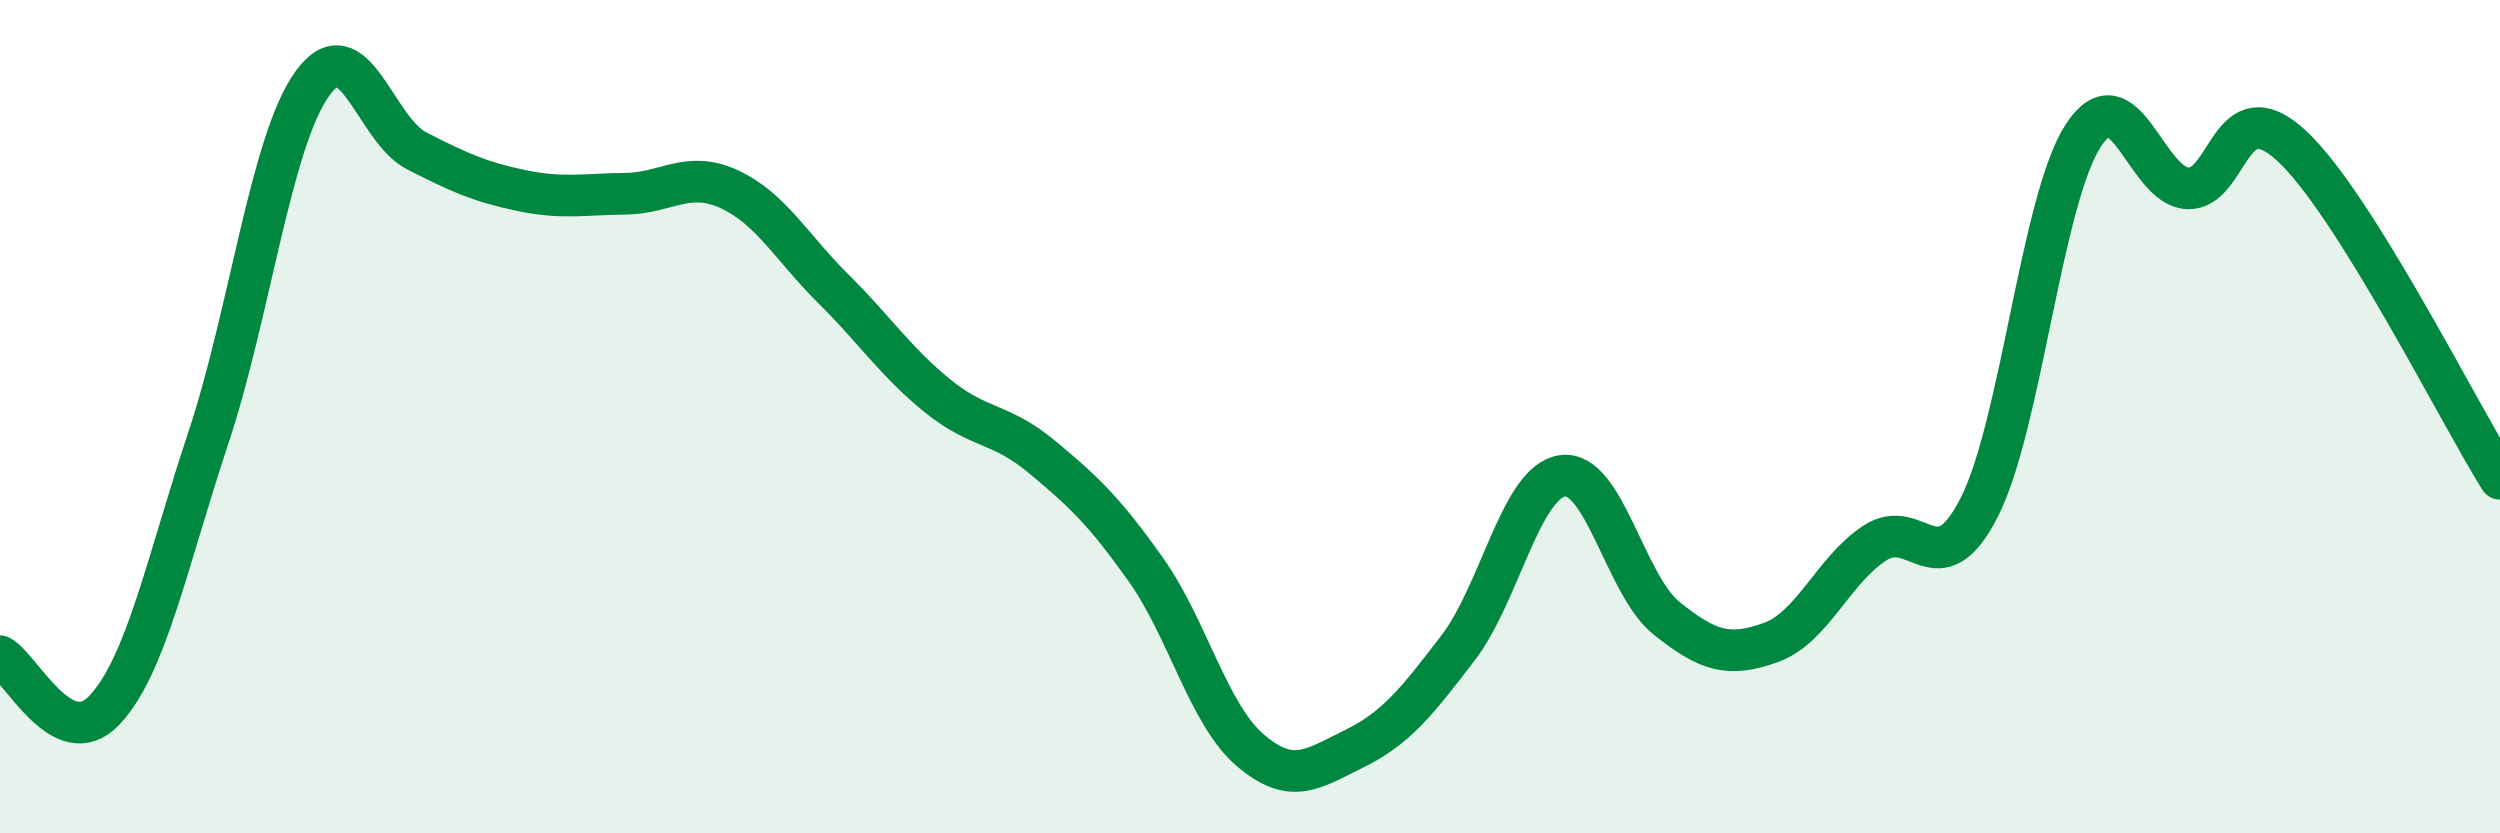 
    <svg width="60" height="20" viewBox="0 0 60 20" xmlns="http://www.w3.org/2000/svg">
      <path
        d="M 0,15.75 C 0.5,16.01 1.5,18.1 2.5,17.05 C 3.5,16 4,13.52 5,10.51 C 6,7.5 6.5,3.38 7.5,2 C 8.5,0.62 9,3.11 10,3.62 C 11,4.13 11.5,4.36 12.5,4.57 C 13.5,4.78 14,4.66 15,4.65 C 16,4.64 16.5,4.08 17.5,4.54 C 18.5,5 19,5.94 20,6.93 C 21,7.92 21.5,8.69 22.5,9.5 C 23.5,10.31 24,10.13 25,10.96 C 26,11.79 26.5,12.26 27.5,13.67 C 28.5,15.08 29,17.14 30,18 C 31,18.86 31.5,18.46 32.5,17.97 C 33.5,17.48 34,16.85 35,15.54 C 36,14.23 36.5,11.56 37.5,11.42 C 38.5,11.28 39,14.04 40,14.84 C 41,15.64 41.5,15.78 42.5,15.42 C 43.5,15.06 44,13.68 45,13.03 C 46,12.38 46.5,14.14 47.5,12.18 C 48.5,10.22 49,4.78 50,3.25 C 51,1.72 51.5,4.47 52.5,4.52 C 53.5,4.57 53.5,2.11 55,3.5 C 56.5,4.89 59,9.89 60,11.49L60 20L0 20Z"
        fill="#008740"
        opacity="0.1"
        stroke-linecap="round"
        stroke-linejoin="round"
      />
      <path
        d="M 0,15.75 C 0.5,16.01 1.5,18.1 2.5,17.05 C 3.5,16 4,13.52 5,10.51 C 6,7.5 6.5,3.38 7.5,2 C 8.5,0.62 9,3.11 10,3.62 C 11,4.13 11.5,4.36 12.5,4.57 C 13.5,4.78 14,4.66 15,4.65 C 16,4.64 16.5,4.08 17.5,4.54 C 18.5,5 19,5.94 20,6.93 C 21,7.92 21.5,8.69 22.5,9.5 C 23.5,10.31 24,10.13 25,10.96 C 26,11.79 26.5,12.26 27.5,13.67 C 28.5,15.08 29,17.14 30,18 C 31,18.86 31.5,18.46 32.5,17.97 C 33.5,17.48 34,16.85 35,15.54 C 36,14.23 36.5,11.56 37.5,11.42 C 38.5,11.28 39,14.04 40,14.84 C 41,15.64 41.5,15.78 42.5,15.42 C 43.5,15.06 44,13.68 45,13.03 C 46,12.38 46.5,14.14 47.5,12.18 C 48.5,10.22 49,4.78 50,3.25 C 51,1.72 51.5,4.47 52.5,4.52 C 53.5,4.57 53.5,2.11 55,3.5 C 56.5,4.89 59,9.89 60,11.49"
        stroke="#008740"
        stroke-width="1"
        fill="none"
        stroke-linecap="round"
        stroke-linejoin="round"
      />
    </svg>
  